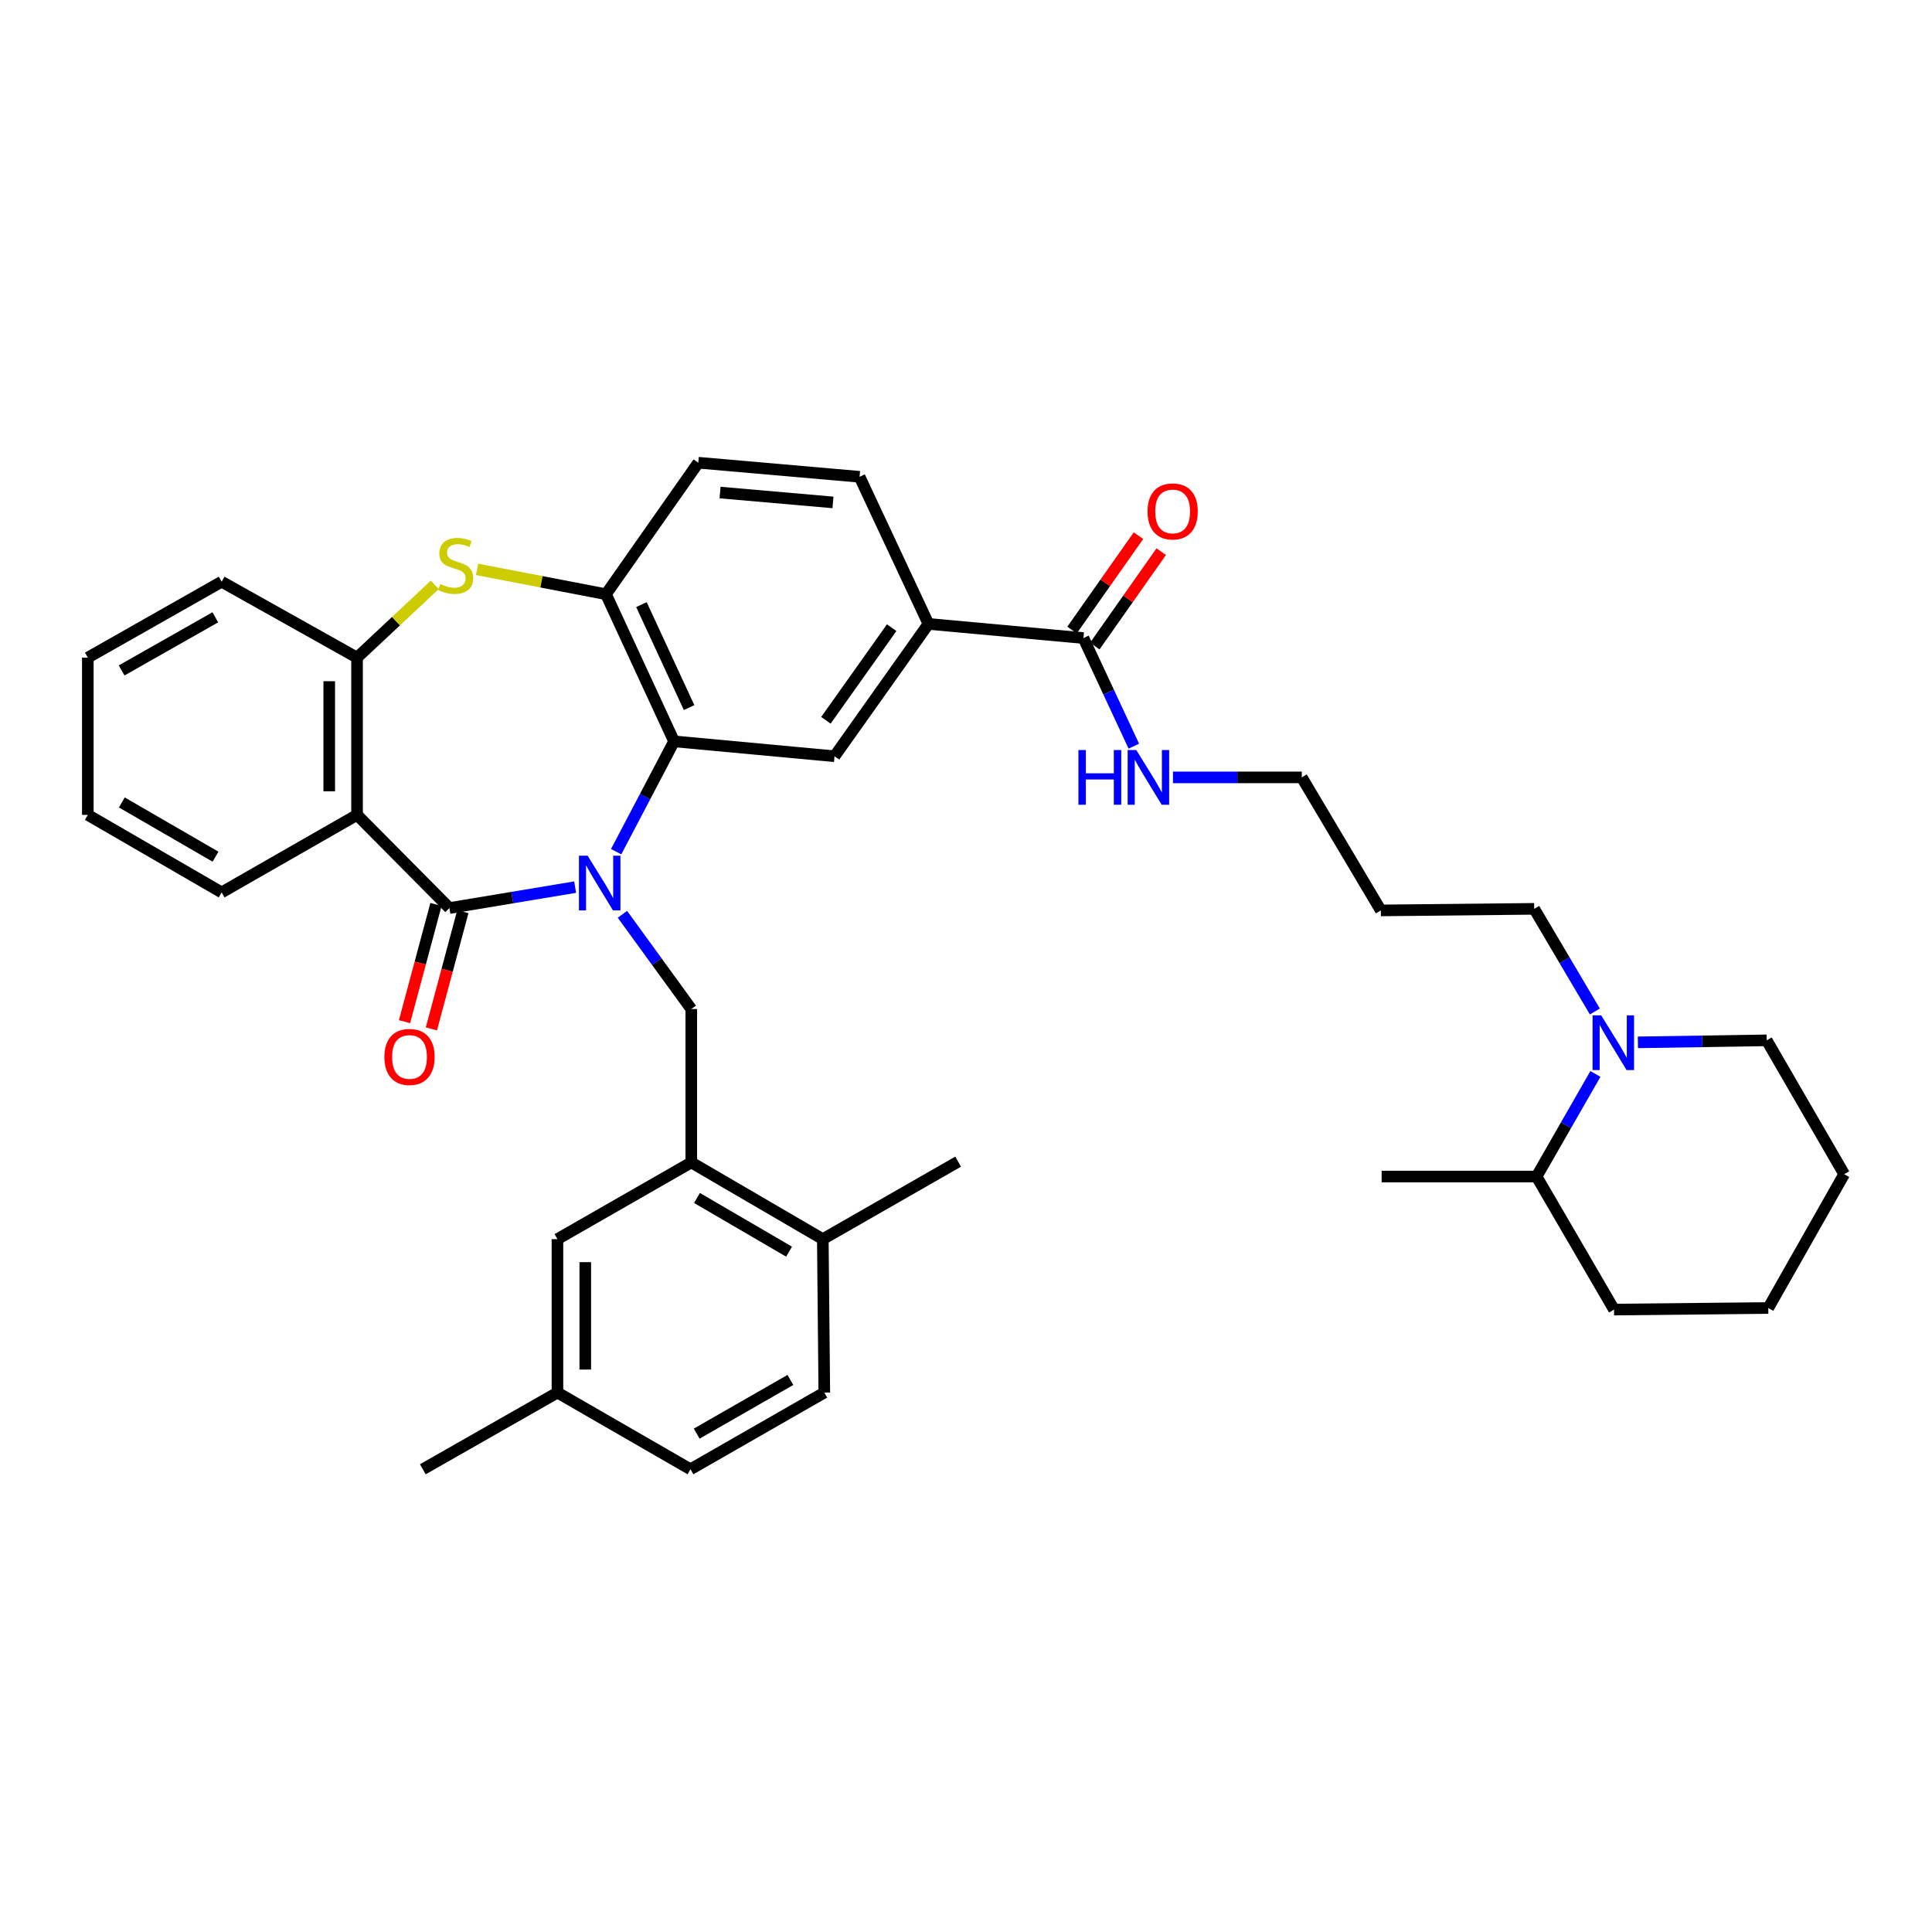 <?xml version='1.0' encoding='iso-8859-1'?>
<svg version='1.1' baseProfile='full'
              xmlns='http://www.w3.org/2000/svg'
                      xmlns:rdkit='http://www.rdkit.org/xml'
                      xmlns:xlink='http://www.w3.org/1999/xlink'
                  xml:space='preserve'
width='1000px' height='1000px' viewBox='0 0 1000 1000'>
<!-- END OF HEADER -->
<rect style='opacity:1.0;fill:#FFFFFF;stroke:none' width='1000' height='1000' x='0' y='0'> </rect>
<path class='bond-0' d='M 297.69,459.173 L 265.151,464.588' style='fill:none;fill-rule:evenodd;stroke:#0000FF;stroke-width:6px;stroke-linecap:butt;stroke-linejoin:miter;stroke-opacity:1' />
<path class='bond-0' d='M 265.151,464.588 L 232.613,470.003' style='fill:none;fill-rule:evenodd;stroke:#000000;stroke-width:6px;stroke-linecap:butt;stroke-linejoin:miter;stroke-opacity:1' />
<path class='bond-1' d='M 318.921,440.827 L 333.908,412.276' style='fill:none;fill-rule:evenodd;stroke:#0000FF;stroke-width:6px;stroke-linecap:butt;stroke-linejoin:miter;stroke-opacity:1' />
<path class='bond-1' d='M 333.908,412.276 L 348.896,383.725' style='fill:none;fill-rule:evenodd;stroke:#000000;stroke-width:6px;stroke-linecap:butt;stroke-linejoin:miter;stroke-opacity:1' />
<path class='bond-4' d='M 322.158,473.233 L 339.984,497.758' style='fill:none;fill-rule:evenodd;stroke:#0000FF;stroke-width:6px;stroke-linecap:butt;stroke-linejoin:miter;stroke-opacity:1' />
<path class='bond-4' d='M 339.984,497.758 L 357.809,522.284' style='fill:none;fill-rule:evenodd;stroke:#000000;stroke-width:6px;stroke-linecap:butt;stroke-linejoin:miter;stroke-opacity:1' />
<path class='bond-2' d='M 232.613,470.003 L 184.813,421.787' style='fill:none;fill-rule:evenodd;stroke:#000000;stroke-width:6px;stroke-linecap:butt;stroke-linejoin:miter;stroke-opacity:1' />
<path class='bond-12' d='M 225.658,468.137 L 217.52,498.475' style='fill:none;fill-rule:evenodd;stroke:#000000;stroke-width:6px;stroke-linecap:butt;stroke-linejoin:miter;stroke-opacity:1' />
<path class='bond-12' d='M 217.52,498.475 L 209.382,528.813' style='fill:none;fill-rule:evenodd;stroke:#FF0000;stroke-width:6px;stroke-linecap:butt;stroke-linejoin:miter;stroke-opacity:1' />
<path class='bond-12' d='M 239.568,471.869 L 231.43,502.207' style='fill:none;fill-rule:evenodd;stroke:#000000;stroke-width:6px;stroke-linecap:butt;stroke-linejoin:miter;stroke-opacity:1' />
<path class='bond-12' d='M 231.43,502.207 L 223.292,532.545' style='fill:none;fill-rule:evenodd;stroke:#FF0000;stroke-width:6px;stroke-linecap:butt;stroke-linejoin:miter;stroke-opacity:1' />
<path class='bond-5' d='M 348.896,383.725 L 313.65,307.569' style='fill:none;fill-rule:evenodd;stroke:#000000;stroke-width:6px;stroke-linecap:butt;stroke-linejoin:miter;stroke-opacity:1' />
<path class='bond-5' d='M 356.679,366.253 L 332.007,312.943' style='fill:none;fill-rule:evenodd;stroke:#000000;stroke-width:6px;stroke-linecap:butt;stroke-linejoin:miter;stroke-opacity:1' />
<path class='bond-7' d='M 348.896,383.725 L 431.949,391.438' style='fill:none;fill-rule:evenodd;stroke:#000000;stroke-width:6px;stroke-linecap:butt;stroke-linejoin:miter;stroke-opacity:1' />
<path class='bond-6' d='M 184.813,421.787 L 184.813,340.382' style='fill:none;fill-rule:evenodd;stroke:#000000;stroke-width:6px;stroke-linecap:butt;stroke-linejoin:miter;stroke-opacity:1' />
<path class='bond-6' d='M 170.411,409.577 L 170.411,352.593' style='fill:none;fill-rule:evenodd;stroke:#000000;stroke-width:6px;stroke-linecap:butt;stroke-linejoin:miter;stroke-opacity:1' />
<path class='bond-22' d='M 184.813,421.787 L 114.73,461.906' style='fill:none;fill-rule:evenodd;stroke:#000000;stroke-width:6px;stroke-linecap:butt;stroke-linejoin:miter;stroke-opacity:1' />
<path class='bond-3' d='M 246.93,294.714 L 280.29,301.141' style='fill:none;fill-rule:evenodd;stroke:#CCCC00;stroke-width:6px;stroke-linecap:butt;stroke-linejoin:miter;stroke-opacity:1' />
<path class='bond-3' d='M 280.29,301.141 L 313.65,307.569' style='fill:none;fill-rule:evenodd;stroke:#000000;stroke-width:6px;stroke-linecap:butt;stroke-linejoin:miter;stroke-opacity:1' />
<path class='bond-37' d='M 225.041,302.72 L 204.927,321.551' style='fill:none;fill-rule:evenodd;stroke:#CCCC00;stroke-width:6px;stroke-linecap:butt;stroke-linejoin:miter;stroke-opacity:1' />
<path class='bond-37' d='M 204.927,321.551 L 184.813,340.382' style='fill:none;fill-rule:evenodd;stroke:#000000;stroke-width:6px;stroke-linecap:butt;stroke-linejoin:miter;stroke-opacity:1' />
<path class='bond-8' d='M 357.809,522.284 L 357.809,601.672' style='fill:none;fill-rule:evenodd;stroke:#000000;stroke-width:6px;stroke-linecap:butt;stroke-linejoin:miter;stroke-opacity:1' />
<path class='bond-15' d='M 313.65,307.569 L 361.434,239.502' style='fill:none;fill-rule:evenodd;stroke:#000000;stroke-width:6px;stroke-linecap:butt;stroke-linejoin:miter;stroke-opacity:1' />
<path class='bond-27' d='M 184.813,340.382 L 114.73,301.096' style='fill:none;fill-rule:evenodd;stroke:#000000;stroke-width:6px;stroke-linecap:butt;stroke-linejoin:miter;stroke-opacity:1' />
<path class='bond-11' d='M 431.949,391.438 L 480.565,322.939' style='fill:none;fill-rule:evenodd;stroke:#000000;stroke-width:6px;stroke-linecap:butt;stroke-linejoin:miter;stroke-opacity:1' />
<path class='bond-11' d='M 427.496,372.828 L 461.528,324.879' style='fill:none;fill-rule:evenodd;stroke:#000000;stroke-width:6px;stroke-linecap:butt;stroke-linejoin:miter;stroke-opacity:1' />
<path class='bond-13' d='M 357.809,601.672 L 425.884,641.375' style='fill:none;fill-rule:evenodd;stroke:#000000;stroke-width:6px;stroke-linecap:butt;stroke-linejoin:miter;stroke-opacity:1' />
<path class='bond-13' d='M 360.764,620.069 L 408.417,647.861' style='fill:none;fill-rule:evenodd;stroke:#000000;stroke-width:6px;stroke-linecap:butt;stroke-linejoin:miter;stroke-opacity:1' />
<path class='bond-14' d='M 357.809,601.672 L 288.534,641.375' style='fill:none;fill-rule:evenodd;stroke:#000000;stroke-width:6px;stroke-linecap:butt;stroke-linejoin:miter;stroke-opacity:1' />
<path class='bond-9' d='M 560.778,330.253 L 480.565,322.939' style='fill:none;fill-rule:evenodd;stroke:#000000;stroke-width:6px;stroke-linecap:butt;stroke-linejoin:miter;stroke-opacity:1' />
<path class='bond-16' d='M 566.667,334.397 L 583.858,309.971' style='fill:none;fill-rule:evenodd;stroke:#000000;stroke-width:6px;stroke-linecap:butt;stroke-linejoin:miter;stroke-opacity:1' />
<path class='bond-16' d='M 583.858,309.971 L 601.05,285.545' style='fill:none;fill-rule:evenodd;stroke:#FF0000;stroke-width:6px;stroke-linecap:butt;stroke-linejoin:miter;stroke-opacity:1' />
<path class='bond-16' d='M 554.889,326.108 L 572.081,301.682' style='fill:none;fill-rule:evenodd;stroke:#000000;stroke-width:6px;stroke-linecap:butt;stroke-linejoin:miter;stroke-opacity:1' />
<path class='bond-16' d='M 572.081,301.682 L 589.272,277.255' style='fill:none;fill-rule:evenodd;stroke:#FF0000;stroke-width:6px;stroke-linecap:butt;stroke-linejoin:miter;stroke-opacity:1' />
<path class='bond-19' d='M 560.778,330.253 L 573.827,358.24' style='fill:none;fill-rule:evenodd;stroke:#000000;stroke-width:6px;stroke-linecap:butt;stroke-linejoin:miter;stroke-opacity:1' />
<path class='bond-19' d='M 573.827,358.24 L 586.877,386.227' style='fill:none;fill-rule:evenodd;stroke:#0000FF;stroke-width:6px;stroke-linecap:butt;stroke-linejoin:miter;stroke-opacity:1' />
<path class='bond-10' d='M 825.492,523.546 L 809.798,496.979' style='fill:none;fill-rule:evenodd;stroke:#0000FF;stroke-width:6px;stroke-linecap:butt;stroke-linejoin:miter;stroke-opacity:1' />
<path class='bond-10' d='M 809.798,496.979 L 794.104,470.411' style='fill:none;fill-rule:evenodd;stroke:#000000;stroke-width:6px;stroke-linecap:butt;stroke-linejoin:miter;stroke-opacity:1' />
<path class='bond-18' d='M 825.781,555.874 L 810.554,582.426' style='fill:none;fill-rule:evenodd;stroke:#0000FF;stroke-width:6px;stroke-linecap:butt;stroke-linejoin:miter;stroke-opacity:1' />
<path class='bond-18' d='M 810.554,582.426 L 795.328,608.978' style='fill:none;fill-rule:evenodd;stroke:#000000;stroke-width:6px;stroke-linecap:butt;stroke-linejoin:miter;stroke-opacity:1' />
<path class='bond-25' d='M 847.771,539.52 L 881.103,538.999' style='fill:none;fill-rule:evenodd;stroke:#0000FF;stroke-width:6px;stroke-linecap:butt;stroke-linejoin:miter;stroke-opacity:1' />
<path class='bond-25' d='M 881.103,538.999 L 914.435,538.478' style='fill:none;fill-rule:evenodd;stroke:#000000;stroke-width:6px;stroke-linecap:butt;stroke-linejoin:miter;stroke-opacity:1' />
<path class='bond-17' d='M 480.565,322.939 L 444.911,246.791' style='fill:none;fill-rule:evenodd;stroke:#000000;stroke-width:6px;stroke-linecap:butt;stroke-linejoin:miter;stroke-opacity:1' />
<path class='bond-20' d='M 425.884,641.375 L 426.66,720.796' style='fill:none;fill-rule:evenodd;stroke:#000000;stroke-width:6px;stroke-linecap:butt;stroke-linejoin:miter;stroke-opacity:1' />
<path class='bond-29' d='M 425.884,641.375 L 495.935,601.264' style='fill:none;fill-rule:evenodd;stroke:#000000;stroke-width:6px;stroke-linecap:butt;stroke-linejoin:miter;stroke-opacity:1' />
<path class='bond-21' d='M 288.534,641.375 L 288.534,720.796' style='fill:none;fill-rule:evenodd;stroke:#000000;stroke-width:6px;stroke-linecap:butt;stroke-linejoin:miter;stroke-opacity:1' />
<path class='bond-21' d='M 302.936,653.288 L 302.936,708.883' style='fill:none;fill-rule:evenodd;stroke:#000000;stroke-width:6px;stroke-linecap:butt;stroke-linejoin:miter;stroke-opacity:1' />
<path class='bond-38' d='M 361.434,239.502 L 444.911,246.791' style='fill:none;fill-rule:evenodd;stroke:#000000;stroke-width:6px;stroke-linecap:butt;stroke-linejoin:miter;stroke-opacity:1' />
<path class='bond-38' d='M 372.702,254.943 L 431.137,260.045' style='fill:none;fill-rule:evenodd;stroke:#000000;stroke-width:6px;stroke-linecap:butt;stroke-linejoin:miter;stroke-opacity:1' />
<path class='bond-30' d='M 795.328,608.978 L 715.131,608.978' style='fill:none;fill-rule:evenodd;stroke:#000000;stroke-width:6px;stroke-linecap:butt;stroke-linejoin:miter;stroke-opacity:1' />
<path class='bond-31' d='M 795.328,608.978 L 835.422,677.837' style='fill:none;fill-rule:evenodd;stroke:#000000;stroke-width:6px;stroke-linecap:butt;stroke-linejoin:miter;stroke-opacity:1' />
<path class='bond-28' d='M 607.132,402.376 L 640.464,402.376' style='fill:none;fill-rule:evenodd;stroke:#0000FF;stroke-width:6px;stroke-linecap:butt;stroke-linejoin:miter;stroke-opacity:1' />
<path class='bond-28' d='M 640.464,402.376 L 673.796,402.376' style='fill:none;fill-rule:evenodd;stroke:#000000;stroke-width:6px;stroke-linecap:butt;stroke-linejoin:miter;stroke-opacity:1' />
<path class='bond-39' d='M 426.66,720.796 L 357.385,760.498' style='fill:none;fill-rule:evenodd;stroke:#000000;stroke-width:6px;stroke-linecap:butt;stroke-linejoin:miter;stroke-opacity:1' />
<path class='bond-39' d='M 409.107,714.255 L 360.615,742.047' style='fill:none;fill-rule:evenodd;stroke:#000000;stroke-width:6px;stroke-linecap:butt;stroke-linejoin:miter;stroke-opacity:1' />
<path class='bond-23' d='M 288.534,720.796 L 357.385,760.498' style='fill:none;fill-rule:evenodd;stroke:#000000;stroke-width:6px;stroke-linecap:butt;stroke-linejoin:miter;stroke-opacity:1' />
<path class='bond-32' d='M 288.534,720.796 L 218.851,760.498' style='fill:none;fill-rule:evenodd;stroke:#000000;stroke-width:6px;stroke-linecap:butt;stroke-linejoin:miter;stroke-opacity:1' />
<path class='bond-33' d='M 114.73,461.906 L 45.455,421.787' style='fill:none;fill-rule:evenodd;stroke:#000000;stroke-width:6px;stroke-linecap:butt;stroke-linejoin:miter;stroke-opacity:1' />
<path class='bond-33' d='M 111.556,443.425 L 63.063,415.342' style='fill:none;fill-rule:evenodd;stroke:#000000;stroke-width:6px;stroke-linecap:butt;stroke-linejoin:miter;stroke-opacity:1' />
<path class='bond-24' d='M 794.104,470.411 L 714.715,471.235' style='fill:none;fill-rule:evenodd;stroke:#000000;stroke-width:6px;stroke-linecap:butt;stroke-linejoin:miter;stroke-opacity:1' />
<path class='bond-34' d='M 914.435,538.478 L 954.545,607.753' style='fill:none;fill-rule:evenodd;stroke:#000000;stroke-width:6px;stroke-linecap:butt;stroke-linejoin:miter;stroke-opacity:1' />
<path class='bond-26' d='M 714.715,471.235 L 673.796,402.376' style='fill:none;fill-rule:evenodd;stroke:#000000;stroke-width:6px;stroke-linecap:butt;stroke-linejoin:miter;stroke-opacity:1' />
<path class='bond-40' d='M 114.73,301.096 L 45.455,340.382' style='fill:none;fill-rule:evenodd;stroke:#000000;stroke-width:6px;stroke-linecap:butt;stroke-linejoin:miter;stroke-opacity:1' />
<path class='bond-40' d='M 111.443,319.517 L 62.95,347.017' style='fill:none;fill-rule:evenodd;stroke:#000000;stroke-width:6px;stroke-linecap:butt;stroke-linejoin:miter;stroke-opacity:1' />
<path class='bond-41' d='M 835.422,677.837 L 915.259,677.021' style='fill:none;fill-rule:evenodd;stroke:#000000;stroke-width:6px;stroke-linecap:butt;stroke-linejoin:miter;stroke-opacity:1' />
<path class='bond-35' d='M 45.455,421.787 L 45.455,340.382' style='fill:none;fill-rule:evenodd;stroke:#000000;stroke-width:6px;stroke-linecap:butt;stroke-linejoin:miter;stroke-opacity:1' />
<path class='bond-36' d='M 954.545,607.753 L 915.259,677.021' style='fill:none;fill-rule:evenodd;stroke:#000000;stroke-width:6px;stroke-linecap:butt;stroke-linejoin:miter;stroke-opacity:1' />
<path  class='atom-0' d='M 304.141 442.897
L 313.421 457.897
Q 314.341 459.377, 315.821 462.057
Q 317.301 464.737, 317.381 464.897
L 317.381 442.897
L 321.141 442.897
L 321.141 471.217
L 317.261 471.217
L 307.301 454.817
Q 306.141 452.897, 304.901 450.697
Q 303.701 448.497, 303.341 447.817
L 303.341 471.217
L 299.661 471.217
L 299.661 442.897
L 304.141 442.897
' fill='#0000FF'/>
<path  class='atom-4' d='M 227.869 302.302
Q 228.189 302.422, 229.509 302.982
Q 230.829 303.542, 232.269 303.902
Q 233.749 304.222, 235.189 304.222
Q 237.869 304.222, 239.429 302.942
Q 240.989 301.622, 240.989 299.342
Q 240.989 297.782, 240.189 296.822
Q 239.429 295.862, 238.229 295.342
Q 237.029 294.822, 235.029 294.222
Q 232.509 293.462, 230.989 292.742
Q 229.509 292.022, 228.429 290.502
Q 227.389 288.982, 227.389 286.422
Q 227.389 282.862, 229.789 280.662
Q 232.229 278.462, 237.029 278.462
Q 240.309 278.462, 244.029 280.022
L 243.109 283.102
Q 239.709 281.702, 237.149 281.702
Q 234.389 281.702, 232.869 282.862
Q 231.349 283.982, 231.389 285.942
Q 231.389 287.462, 232.149 288.382
Q 232.949 289.302, 234.069 289.822
Q 235.229 290.342, 237.149 290.942
Q 239.709 291.742, 241.229 292.542
Q 242.749 293.342, 243.829 294.982
Q 244.949 296.582, 244.949 299.342
Q 244.949 303.262, 242.309 305.382
Q 239.709 307.462, 235.349 307.462
Q 232.829 307.462, 230.909 306.902
Q 229.029 306.382, 226.789 305.462
L 227.869 302.302
' fill='#CCCC00'/>
<path  class='atom-11' d='M 828.786 525.558
L 838.066 540.558
Q 838.986 542.038, 840.466 544.718
Q 841.946 547.398, 842.026 547.558
L 842.026 525.558
L 845.786 525.558
L 845.786 553.878
L 841.906 553.878
L 831.946 537.478
Q 830.786 535.558, 829.546 533.358
Q 828.346 531.158, 827.986 530.478
L 827.986 553.878
L 824.306 553.878
L 824.306 525.558
L 828.786 525.558
' fill='#0000FF'/>
<path  class='atom-13' d='M 198.961 547.072
Q 198.961 540.272, 202.321 536.472
Q 205.681 532.672, 211.961 532.672
Q 218.241 532.672, 221.601 536.472
Q 224.961 540.272, 224.961 547.072
Q 224.961 553.952, 221.561 557.872
Q 218.161 561.752, 211.961 561.752
Q 205.721 561.752, 202.321 557.872
Q 198.961 553.992, 198.961 547.072
M 211.961 558.552
Q 216.281 558.552, 218.601 555.672
Q 220.961 552.752, 220.961 547.072
Q 220.961 541.512, 218.601 538.712
Q 216.281 535.872, 211.961 535.872
Q 207.641 535.872, 205.281 538.672
Q 202.961 541.472, 202.961 547.072
Q 202.961 552.792, 205.281 555.672
Q 207.641 558.552, 211.961 558.552
' fill='#FF0000'/>
<path  class='atom-17' d='M 593.961 264.714
Q 593.961 257.914, 597.321 254.114
Q 600.681 250.314, 606.961 250.314
Q 613.241 250.314, 616.601 254.114
Q 619.961 257.914, 619.961 264.714
Q 619.961 271.594, 616.561 275.514
Q 613.161 279.394, 606.961 279.394
Q 600.721 279.394, 597.321 275.514
Q 593.961 271.634, 593.961 264.714
M 606.961 276.194
Q 611.281 276.194, 613.601 273.314
Q 615.961 270.394, 615.961 264.714
Q 615.961 259.154, 613.601 256.354
Q 611.281 253.514, 606.961 253.514
Q 602.641 253.514, 600.281 256.314
Q 597.961 259.114, 597.961 264.714
Q 597.961 270.434, 600.281 273.314
Q 602.641 276.194, 606.961 276.194
' fill='#FF0000'/>
<path  class='atom-20' d='M 558.187 388.216
L 562.027 388.216
L 562.027 400.256
L 576.507 400.256
L 576.507 388.216
L 580.347 388.216
L 580.347 416.536
L 576.507 416.536
L 576.507 403.456
L 562.027 403.456
L 562.027 416.536
L 558.187 416.536
L 558.187 388.216
' fill='#0000FF'/>
<path  class='atom-20' d='M 588.147 388.216
L 597.427 403.216
Q 598.347 404.696, 599.827 407.376
Q 601.307 410.056, 601.387 410.216
L 601.387 388.216
L 605.147 388.216
L 605.147 416.536
L 601.267 416.536
L 591.307 400.136
Q 590.147 398.216, 588.907 396.016
Q 587.707 393.816, 587.347 393.136
L 587.347 416.536
L 583.667 416.536
L 583.667 388.216
L 588.147 388.216
' fill='#0000FF'/>
</svg>
